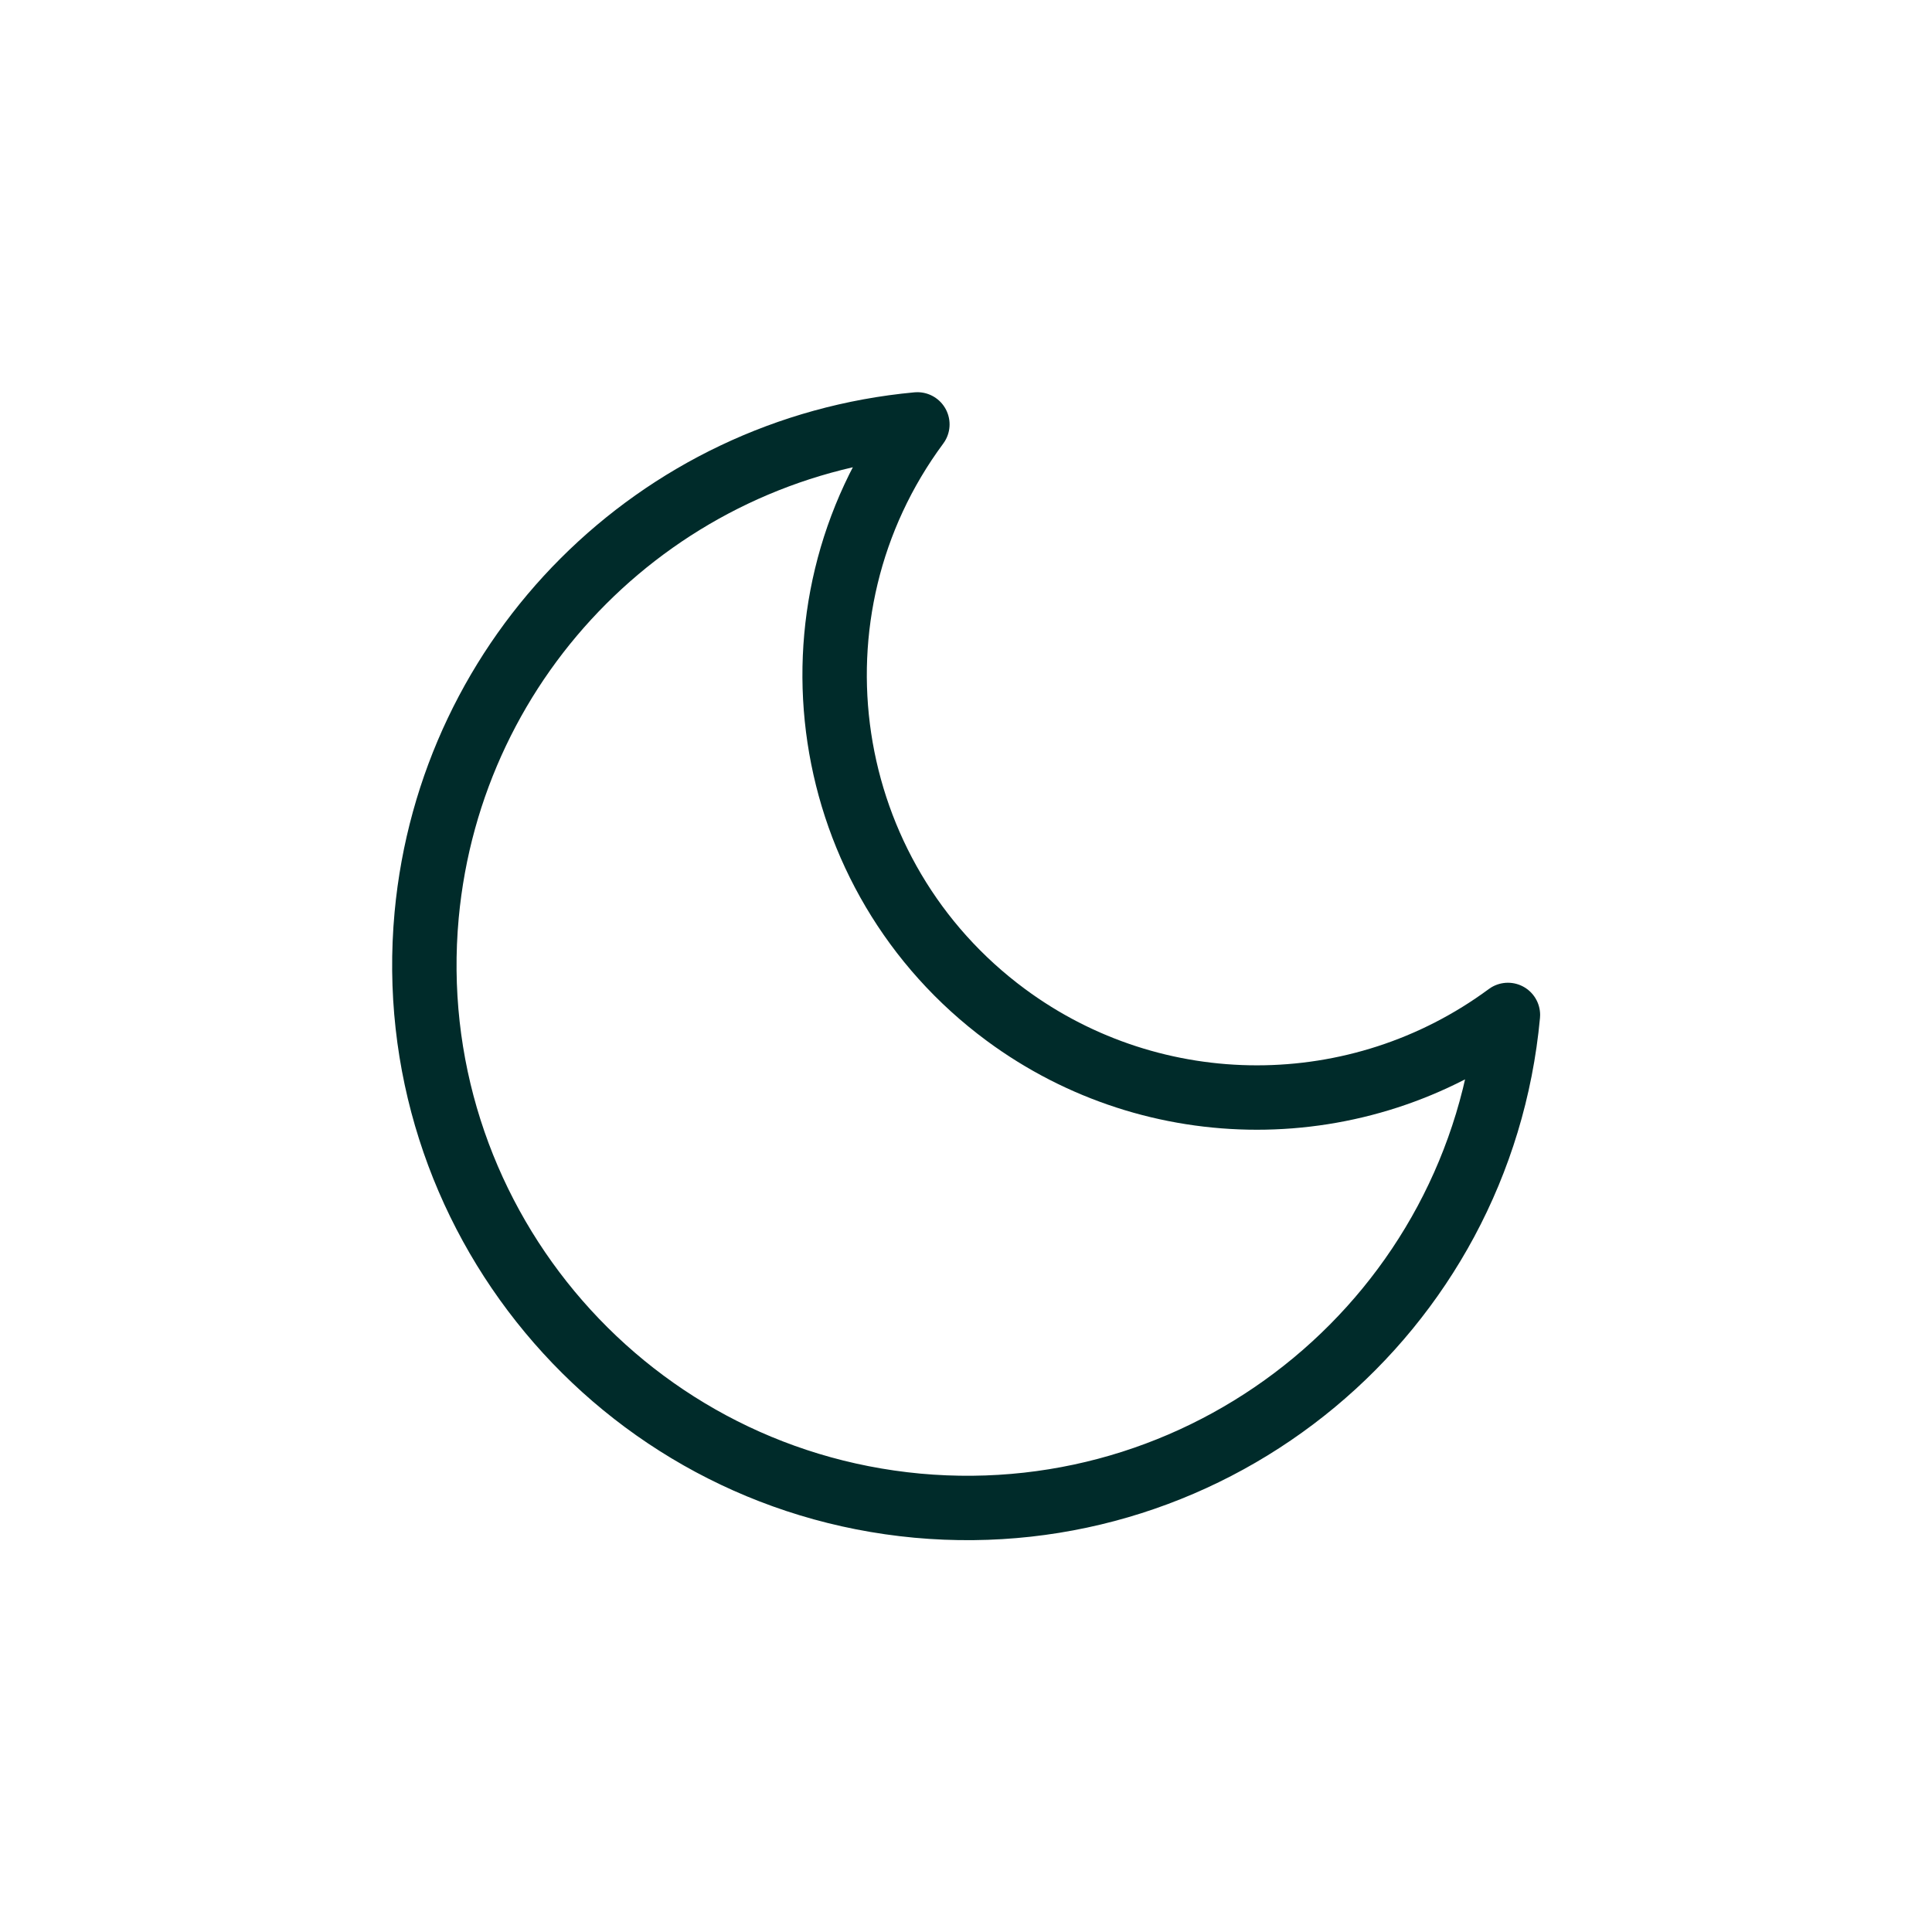 <?xml version="1.0" encoding="UTF-8"?>
<svg id="Camada_1" data-name="Camada 1" xmlns="http://www.w3.org/2000/svg" viewBox="0 0 60 60">
  <defs>
    <style>
      .cls-1 {
        fill: none;
        stroke: #002b2a;
        stroke-linecap: round;
        stroke-linejoin: round;
        stroke-width: 2px;
      }
    </style>
  </defs>
  <path id="moon" class="cls-1" d="M46.83,31.52c-.86,9.27-9.07,16.09-18.34,15.24-9.27-.86-16.09-9.07-15.24-18.34.75-8.09,7.15-14.49,15.24-15.24-4.31,5.82-3.07,14.04,2.75,18.34,4.63,3.42,10.96,3.42,15.59,0Z"/>
</svg>